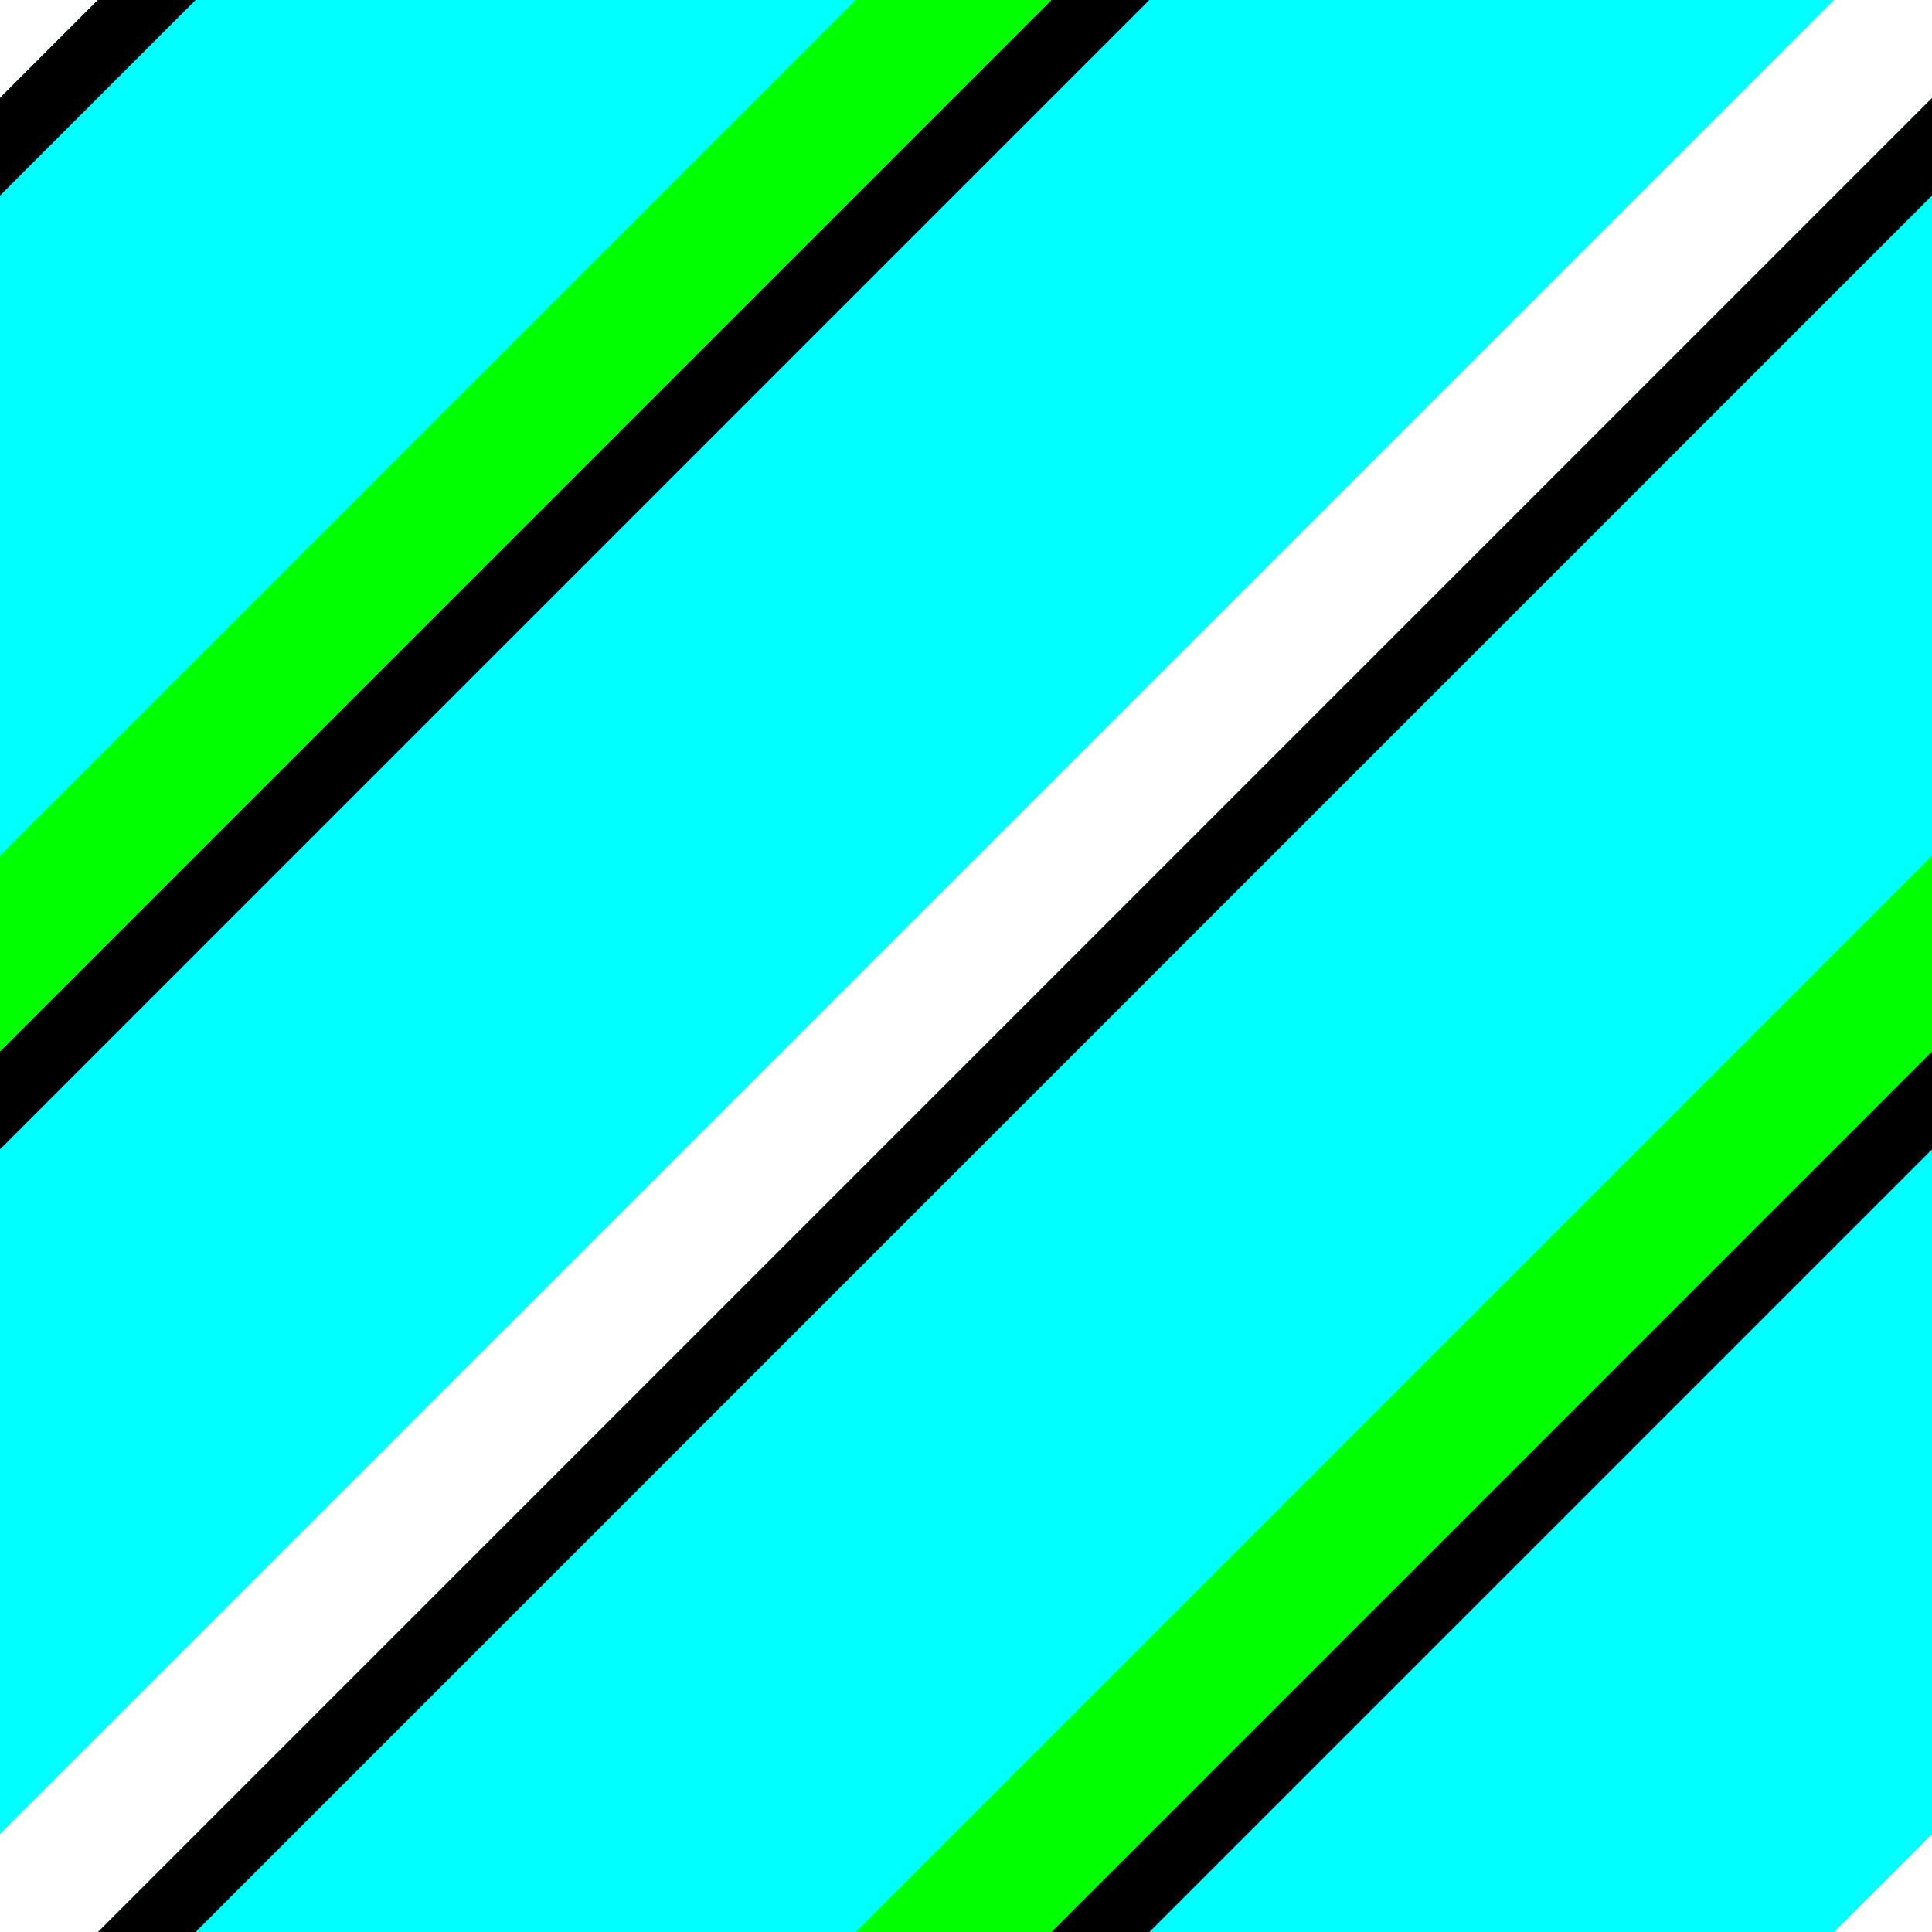 <svg xmlns="http://www.w3.org/2000/svg" width="79" height="79" version="1.2"><g fill="none" fill-rule="evenodd" stroke-linecap="square" stroke-linejoin="bevel" font-family="'Sans Serif'" font-size="12.5" font-weight="400"><path fill="#0ff" d="M0 79V0h79v79H0"/><path fill="#0f0" d="m43 79 36-36v-8L35 79h8M0 35v8L43 0h-8L0 35"/><path fill="#000" d="M0 43v4L47 0h-4L0 43m43 36h4l32-32v-4L43 79M4 79h4L79 8V4L4 79"/><path fill="#fff" d="M4 79H0v-4L75 0h4v4L4 79m75-4-4 4h4v-4M0 4l4-4H0v4"/><path fill="#000" d="M0 4v4l8-8H4L0 4"/></g></svg>
